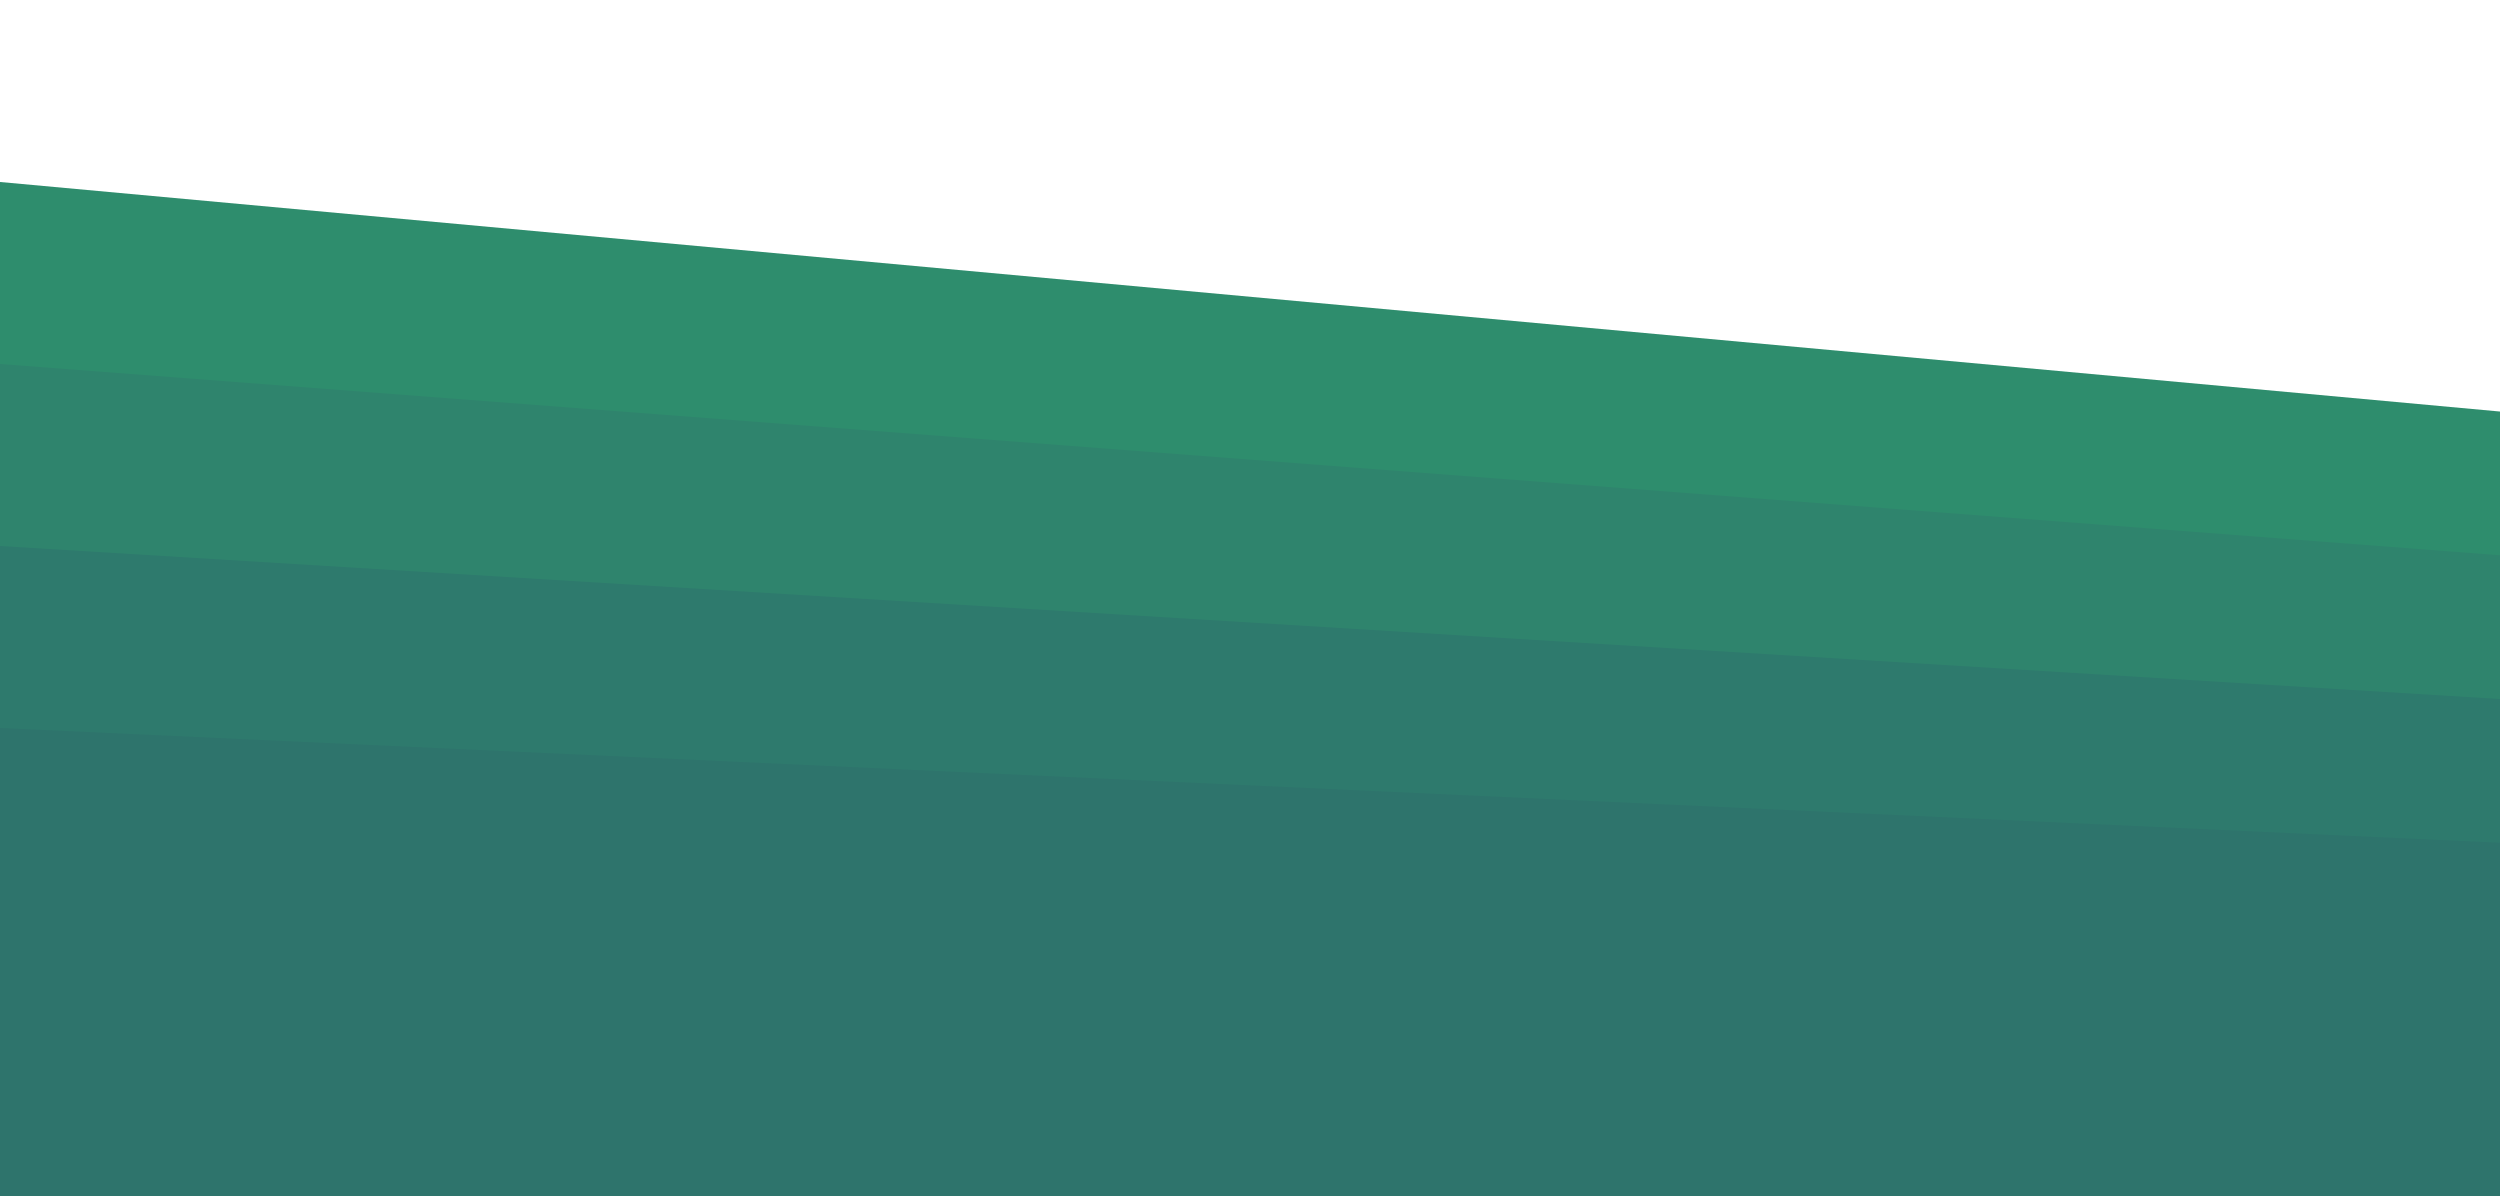 <?xml version="1.0" encoding="utf-8"?>
<!-- Generator: Adobe Illustrator 28.1.0, SVG Export Plug-In . SVG Version: 6.00 Build 0)  -->
<svg version="1.1" id="Layer_1" xmlns="http://www.w3.org/2000/svg" xmlns:xlink="http://www.w3.org/1999/xlink" x="0px" y="0px" preserveAspectRatio="none"
	 viewBox="0 0 326 156" style="enable-background:new 0 0 326 156;" xml:space="preserve">
<style type="text/css">
	.st0{fill:#2E8D6D;}
	.st1{fill:#2F846D;}
	.st2{fill:#2E7A6D;}
	.st3{fill:#2E746C;}
</style>
<polygon class="st0" points="326,53.665 0,23.732 0,156 326,156 "/>
<polygon class="st1" points="326,72.408 0,47.464 0,156 326,156 "/>
<polygon class="st2" points="326,91.15 0,71.197 0,156 326,156 "/>
<polygon class="st3" points="0,94.929 0,156 326,156 326,109.893 "/>
</svg>
